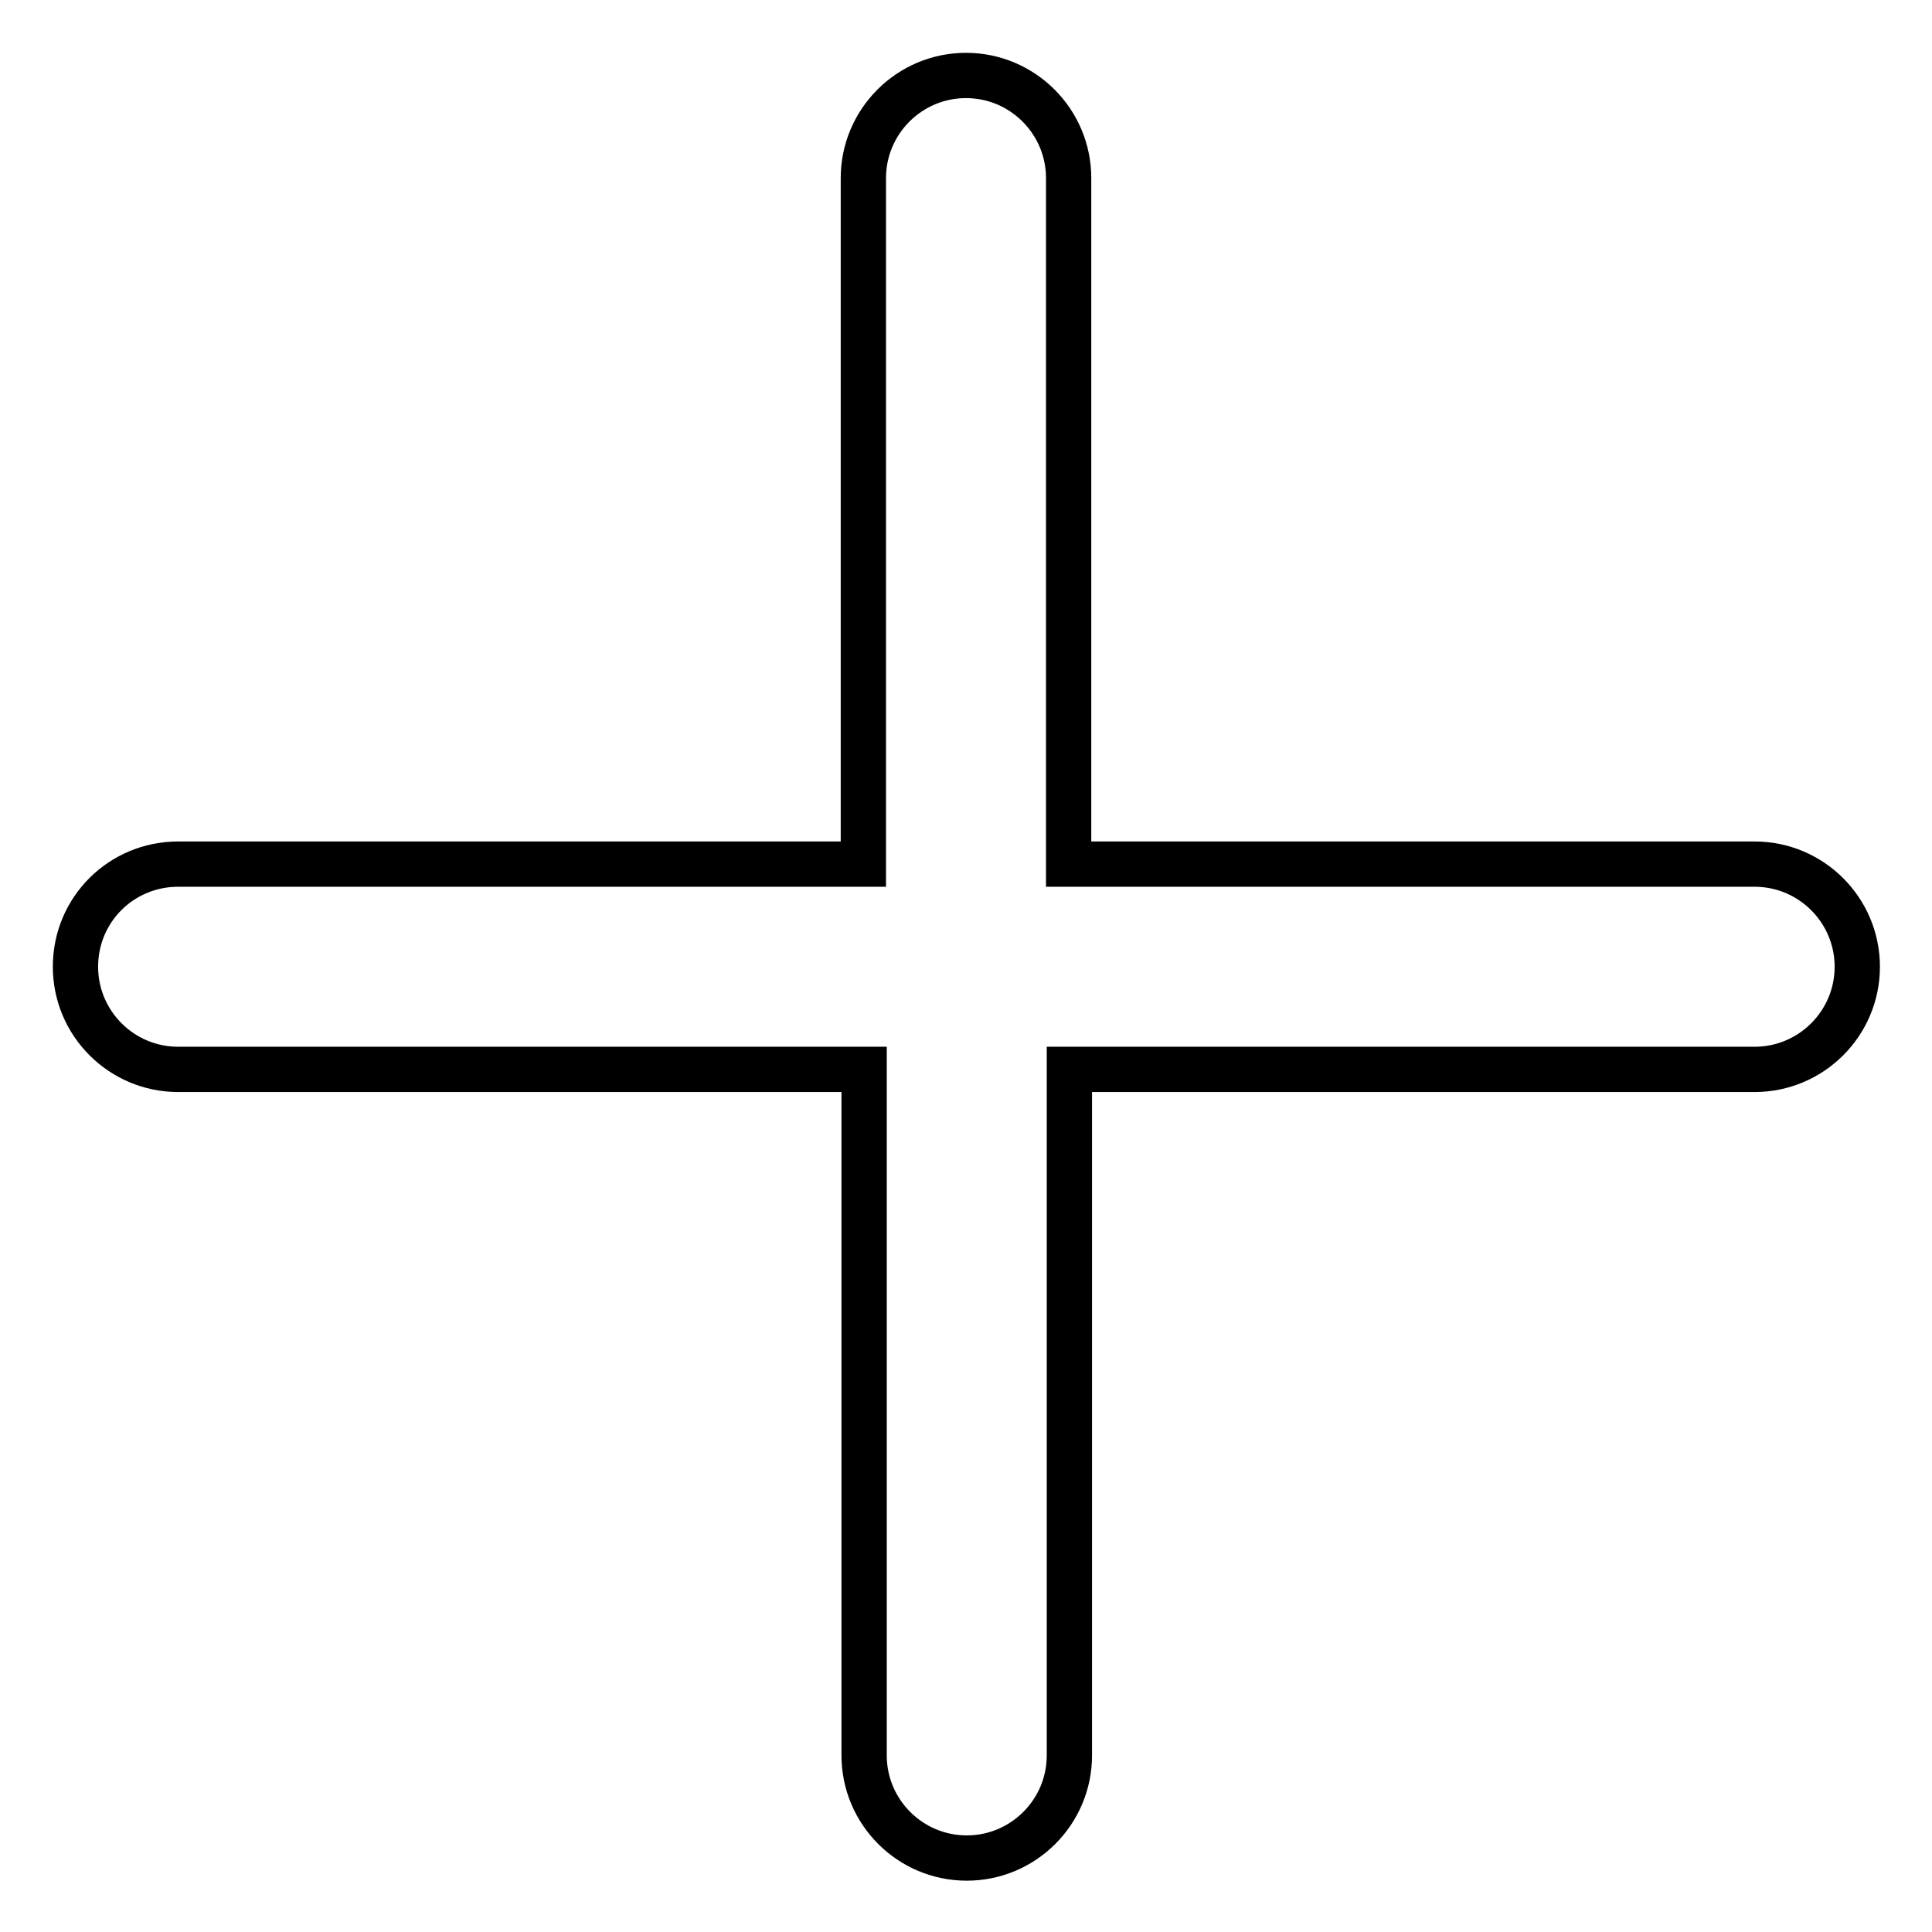 <?xml version="1.0" encoding="utf-8"?>
<!-- Svg Vector Icons : http://www.onlinewebfonts.com/icon -->
<!DOCTYPE svg PUBLIC "-//W3C//DTD SVG 1.1//EN" "http://www.w3.org/Graphics/SVG/1.1/DTD/svg11.dtd">
<svg version="1.1" xmlns="http://www.w3.org/2000/svg" xmlns:xlink="http://www.w3.org/1999/xlink" x="0px" y="0px" viewBox="0 0 256 256" enable-background="new 0 0 256 256" xml:space="preserve">
<g><g><path stroke-width="6" fill-opacity="0" stroke="#000000"  d="M114.4,23.6v90.9H23.6c-7.5,0-13.6,6-13.6,13.6c0,7.5,6.1,13.6,13.6,13.6h90.9v90.9c0,7.5,6.1,13.6,13.6,13.6c7.5,0,13.6-6.1,13.6-13.6v-90.9h90.8c7.5,0,13.6-6.1,13.6-13.6c0-7.5-6.1-13.6-13.6-13.6h-90.9V23.6c0-7.5-6.1-13.6-13.6-13.6C120.5,10,114.4,16.1,114.4,23.6z"/></g></g>
</svg>